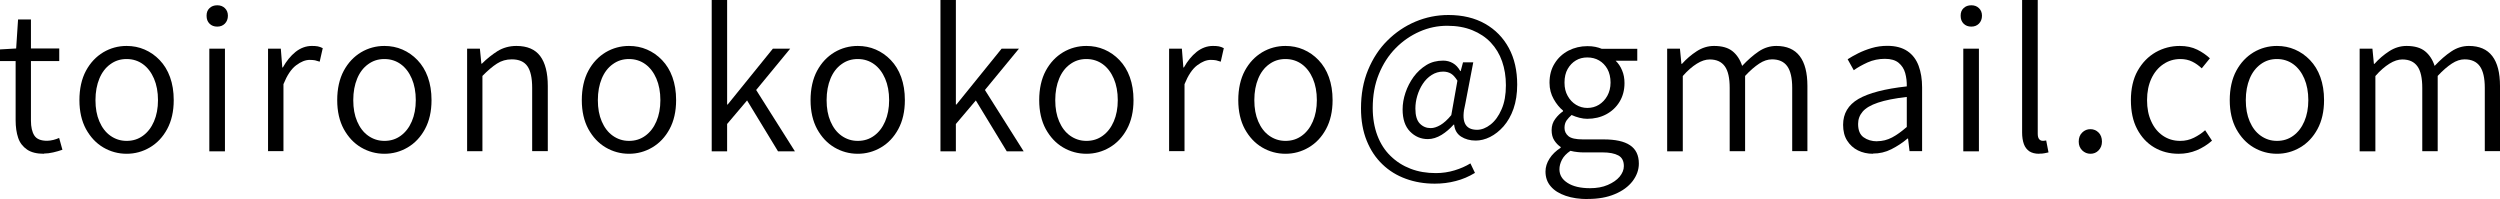 <?xml version="1.0" encoding="UTF-8"?>
<svg id="_レイヤー_1" data-name="レイヤー_1" xmlns="http://www.w3.org/2000/svg" version="1.1" viewBox="0 0 236.72 18.85">
  <!-- Generator: Adobe Illustrator 29.8.3, SVG Export Plug-In . SVG Version: 2.1.1 Build 3)  -->
  <path d="M4.16,14.56c-.67,0-1.21-.13-1.6-.4s-.68-.63-.84-1.11c-.16-.47-.24-1.03-.24-1.67v-5.6H0v-1.1l1.53-.09.18-2.75h1.22v2.75h2.68v1.19h-2.68v5.65c0,.6.11,1.07.32,1.4.22.34.62.5,1.21.5.18,0,.38-.03.59-.08.21-.05.39-.12.55-.19l.31,1.12c-.28.1-.57.18-.87.25-.31.07-.6.11-.87.11Z"/>
  <path d="M11.99,14.56c-.79,0-1.53-.2-2.21-.6-.68-.4-1.22-.98-1.64-1.74-.41-.76-.62-1.67-.62-2.74s.21-2.02.62-2.78c.41-.76.96-1.34,1.64-1.75.68-.4,1.41-.6,2.21-.6.6,0,1.17.11,1.7.34.53.23,1.01.56,1.43,1s.75.97.98,1.61c.23.64.35,1.36.35,2.18,0,1.07-.21,1.98-.62,2.74-.41.76-.96,1.34-1.64,1.74-.68.4-1.41.6-2.21.6ZM11.99,13.34c.59,0,1.1-.16,1.55-.49.44-.32.79-.77,1.04-1.35.25-.58.38-1.25.38-2.02s-.13-1.46-.38-2.04c-.25-.58-.6-1.04-1.04-1.36s-.96-.49-1.55-.49-1.09.16-1.54.49c-.45.32-.8.78-1.04,1.36s-.37,1.26-.37,2.04.12,1.44.37,2.02.59,1.03,1.04,1.35c.45.32.96.49,1.54.49Z"/>
  <path d="M20.57,2.52c-.3,0-.54-.09-.73-.28-.19-.19-.28-.43-.28-.75s.09-.54.28-.72c.19-.18.43-.27.73-.27s.53.09.72.27c.19.18.29.42.29.72s-.1.56-.29.75c-.19.19-.43.28-.72.28ZM19.82,14.33V4.61h1.48v9.72h-1.48Z"/>
  <path d="M25.38,14.33V4.61h1.21l.14,1.78h.05c.34-.61.74-1.1,1.21-1.48.47-.37.99-.56,1.54-.56.22,0,.4.01.56.04.16.03.31.09.47.17l-.29,1.28c-.17-.06-.31-.1-.44-.13-.13-.02-.29-.04-.5-.04-.41,0-.84.17-1.3.52-.46.35-.85.94-1.19,1.78v6.34h-1.48Z"/>
  <path d="M36.4,14.56c-.79,0-1.53-.2-2.21-.6-.68-.4-1.22-.98-1.64-1.74-.41-.76-.62-1.67-.62-2.74s.21-2.02.62-2.78c.41-.76.96-1.34,1.64-1.75.68-.4,1.41-.6,2.21-.6.6,0,1.17.11,1.7.34.53.23,1.01.56,1.43,1s.75.97.98,1.61c.23.64.35,1.36.35,2.18,0,1.07-.21,1.98-.62,2.74-.41.76-.96,1.34-1.64,1.74-.68.4-1.41.6-2.21.6ZM36.4,13.34c.59,0,1.1-.16,1.55-.49.44-.32.79-.77,1.04-1.35.25-.58.38-1.25.38-2.02s-.13-1.46-.38-2.04c-.25-.58-.6-1.04-1.04-1.36s-.96-.49-1.55-.49-1.09.16-1.54.49c-.45.32-.8.78-1.04,1.36s-.37,1.26-.37,2.04.12,1.44.37,2.02.59,1.03,1.04,1.35c.45.32.96.49,1.54.49Z"/>
  <path d="M44.23,14.33V4.61h1.21l.14,1.42h.05c.47-.47.96-.86,1.48-1.19.52-.32,1.12-.49,1.79-.49,1.02,0,1.77.32,2.25.96s.72,1.59.72,2.83v6.17h-1.48v-5.99c0-.94-.15-1.62-.45-2.05-.3-.43-.79-.65-1.48-.65-.52,0-.98.13-1.4.4s-.87.65-1.38,1.17v7.13h-1.48Z"/>
  <path d="M59.56,14.56c-.79,0-1.53-.2-2.21-.6-.68-.4-1.22-.98-1.64-1.74-.41-.76-.62-1.67-.62-2.74s.21-2.02.62-2.78c.41-.76.96-1.34,1.64-1.75.68-.4,1.41-.6,2.21-.6.6,0,1.17.11,1.7.34.53.23,1.01.56,1.43,1s.75.97.98,1.61c.23.64.35,1.36.35,2.18,0,1.07-.21,1.98-.62,2.74-.41.76-.96,1.34-1.64,1.74-.68.4-1.41.6-2.21.6ZM59.56,13.34c.59,0,1.1-.16,1.55-.49.44-.32.79-.77,1.04-1.35.25-.58.38-1.25.38-2.02s-.13-1.46-.38-2.04c-.25-.58-.6-1.04-1.04-1.36s-.96-.49-1.55-.49-1.09.16-1.54.49c-.45.32-.8.78-1.04,1.36s-.37,1.26-.37,2.04.12,1.44.37,2.02.59,1.03,1.04,1.35c.45.32.96.49,1.54.49Z"/>
  <path d="M67.39,14.33V0h1.46v9.9h.05l4.28-5.29h1.64l-3.22,3.91,3.67,5.81h-1.6l-2.93-4.82-1.89,2.23v2.59h-1.46Z"/>
  <path d="M81.22,14.56c-.79,0-1.53-.2-2.21-.6-.68-.4-1.22-.98-1.64-1.74-.41-.76-.62-1.67-.62-2.74s.21-2.02.62-2.78c.41-.76.96-1.34,1.64-1.75.68-.4,1.41-.6,2.21-.6.6,0,1.17.11,1.7.34.53.23,1.01.56,1.43,1s.75.97.98,1.61c.23.64.35,1.36.35,2.18,0,1.07-.21,1.98-.62,2.74-.41.76-.96,1.34-1.64,1.74-.68.4-1.41.6-2.21.6ZM81.22,13.34c.59,0,1.1-.16,1.55-.49.44-.32.79-.77,1.04-1.35.25-.58.38-1.25.38-2.02s-.13-1.46-.38-2.04c-.25-.58-.6-1.04-1.04-1.36s-.96-.49-1.55-.49-1.09.16-1.54.49c-.45.32-.8.78-1.04,1.36s-.37,1.26-.37,2.04.12,1.44.37,2.02.59,1.03,1.04,1.35c.45.32.96.49,1.54.49Z"/>
  <path d="M89.05,14.33V0h1.46v9.9h.05l4.28-5.29h1.64l-3.22,3.91,3.67,5.81h-1.6l-2.93-4.82-1.89,2.23v2.59h-1.46Z"/>
  <path d="M102.87,14.56c-.79,0-1.53-.2-2.21-.6-.68-.4-1.22-.98-1.64-1.74-.41-.76-.62-1.67-.62-2.74s.21-2.02.62-2.78c.41-.76.96-1.34,1.64-1.75.68-.4,1.41-.6,2.21-.6.6,0,1.17.11,1.7.34.53.23,1.01.56,1.43,1s.75.97.98,1.61c.23.64.35,1.36.35,2.18,0,1.07-.21,1.98-.62,2.74-.41.76-.96,1.34-1.64,1.74-.68.4-1.41.6-2.21.6ZM102.87,13.34c.59,0,1.1-.16,1.55-.49.44-.32.79-.77,1.04-1.35.25-.58.38-1.25.38-2.02s-.13-1.46-.38-2.04c-.25-.58-.6-1.04-1.04-1.36s-.96-.49-1.55-.49-1.09.16-1.54.49c-.45.32-.8.78-1.04,1.36s-.37,1.26-.37,2.04.12,1.44.37,2.02.59,1.03,1.04,1.35c.45.32.96.49,1.54.49Z"/>
  <path d="M110.7,14.33V4.61h1.21l.14,1.78h.05c.34-.61.74-1.1,1.21-1.48.47-.37.99-.56,1.54-.56.22,0,.4.01.56.04.16.03.31.09.47.17l-.29,1.28c-.17-.06-.31-.1-.44-.13-.13-.02-.29-.04-.5-.04-.41,0-.84.17-1.3.52-.46.35-.85.94-1.19,1.78v6.34h-1.48Z"/>
  <path d="M121.72,14.56c-.79,0-1.53-.2-2.21-.6-.68-.4-1.22-.98-1.64-1.74-.41-.76-.62-1.67-.62-2.74s.21-2.02.62-2.78c.41-.76.96-1.34,1.64-1.75.68-.4,1.41-.6,2.21-.6.6,0,1.17.11,1.7.34.53.23,1.01.56,1.43,1s.75.97.98,1.61c.23.64.35,1.36.35,2.18,0,1.07-.21,1.98-.62,2.74-.41.76-.96,1.34-1.64,1.74-.68.4-1.41.6-2.21.6ZM121.72,13.34c.59,0,1.1-.16,1.55-.49.44-.32.79-.77,1.04-1.35.25-.58.38-1.25.38-2.02s-.13-1.46-.38-2.04c-.25-.58-.6-1.04-1.04-1.36s-.96-.49-1.55-.49-1.09.16-1.54.49c-.45.32-.8.78-1.04,1.36s-.37,1.26-.37,2.04.12,1.44.37,2.02.59,1.03,1.04,1.35c.45.32.96.49,1.54.49Z"/>
  <path d="M135.85,17.39c-.97,0-1.88-.15-2.73-.46-.85-.31-1.59-.76-2.22-1.37-.64-.61-1.13-1.35-1.49-2.24-.36-.89-.54-1.91-.54-3.06,0-1.34.22-2.56.67-3.64s1.05-2.01,1.83-2.78c.77-.77,1.66-1.37,2.65-1.79,1-.42,2.04-.63,3.13-.63,1.34,0,2.5.28,3.47.83.97.55,1.72,1.32,2.25,2.3.53.98.79,2.14.79,3.46,0,.86-.12,1.63-.35,2.29-.23.66-.55,1.21-.94,1.66-.39.44-.82.78-1.28,1.01-.46.23-.92.34-1.36.34-.54,0-1-.13-1.39-.38-.38-.25-.6-.63-.65-1.13h-.05c-.34.38-.72.71-1.14.97-.43.26-.86.4-1.3.4-.66,0-1.22-.24-1.69-.72-.47-.48-.7-1.18-.7-2.09,0-.52.09-1.04.27-1.58.18-.54.44-1.04.77-1.5.34-.46.74-.83,1.21-1.12s1-.42,1.59-.42c.34,0,.64.08.92.24.28.16.51.41.7.75h.04l.22-.83h.97l-.76,3.96c-.41,1.62-.04,2.43,1.12,2.43.43,0,.86-.17,1.28-.5.42-.33.77-.81,1.04-1.44.28-.63.41-1.39.41-2.28,0-.82-.12-1.57-.36-2.26-.24-.69-.6-1.28-1.07-1.78-.47-.5-1.06-.89-1.75-1.17-.69-.28-1.48-.42-2.38-.42s-1.77.18-2.61.55-1.6.89-2.27,1.57c-.67.68-1.2,1.5-1.59,2.46-.39.95-.58,2.02-.58,3.2,0,.97.15,1.84.44,2.61.29.77.71,1.42,1.25,1.94.54.53,1.17.93,1.9,1.21s1.52.41,2.39.41c.62,0,1.21-.09,1.77-.26s1.06-.39,1.5-.66l.43.9c-.58.35-1.18.61-1.82.77-.64.17-1.3.25-2,.25ZM135.47,12.13c.29,0,.59-.1.92-.29.32-.19.67-.5,1.03-.94l.58-3.26c-.2-.32-.41-.55-.61-.67s-.45-.19-.74-.19c-.4,0-.76.11-1.09.32s-.61.49-.84.84c-.23.35-.4.73-.52,1.13s-.18.81-.18,1.21c0,.66.14,1.13.42,1.42.28.29.63.43,1.03.43Z"/>
  <path d="M150.35,18.85c-.79,0-1.49-.1-2.1-.31s-1.08-.5-1.41-.89c-.34-.39-.5-.86-.5-1.41,0-.42.13-.83.38-1.22.25-.4.61-.74,1.06-1.03v-.07c-.24-.16-.44-.37-.61-.63-.17-.26-.25-.59-.25-.97,0-.41.12-.77.35-1.07.23-.31.48-.54.73-.71v-.07c-.32-.26-.62-.62-.88-1.08-.26-.46-.4-.97-.4-1.55,0-.71.16-1.32.49-1.84.32-.52.76-.92,1.31-1.21.55-.28,1.15-.42,1.78-.42.29,0,.55.02.77.07.23.05.43.11.59.18h3.37v1.13h-2.05c.25.24.46.54.61.91.16.37.23.77.23,1.21,0,.67-.16,1.26-.47,1.77-.31.51-.74.91-1.27,1.19-.53.28-1.13.42-1.79.42-.23,0-.47-.03-.74-.1-.26-.07-.51-.15-.74-.26-.18.16-.34.33-.47.51-.13.19-.2.42-.2.71,0,.31.12.57.37.78.25.21.7.31,1.38.31h1.96c1.1,0,1.94.18,2.49.55.56.37.84.95.84,1.74,0,.59-.2,1.14-.59,1.66-.4.52-.96.93-1.68,1.23-.73.31-1.58.46-2.56.46ZM150.55,17.82c.65,0,1.21-.1,1.69-.31s.85-.46,1.12-.78c.26-.32.4-.65.4-1,0-.48-.17-.82-.52-1.01-.35-.19-.85-.29-1.51-.29h-1.78c-.16,0-.35,0-.57-.03-.22-.02-.45-.06-.68-.12-.37.25-.64.53-.8.84-.16.31-.24.61-.24.91,0,.53.25.96.77,1.29.51.33,1.22.5,2.13.5ZM150.3,10.22c.41,0,.77-.1,1.1-.3.32-.2.59-.48.79-.84.2-.36.31-.78.31-1.26s-.1-.93-.3-1.29c-.2-.35-.46-.62-.79-.81-.33-.19-.7-.28-1.11-.28s-.76.09-1.08.28c-.32.19-.58.46-.78.81-.2.35-.3.78-.3,1.29s.1.9.3,1.26c.2.36.46.64.79.84.33.2.69.3,1.07.3Z"/>
  <path d="M157.86,14.33V4.61h1.21l.14,1.44h.05c.42-.47.89-.87,1.4-1.2s1.06-.5,1.64-.5c.76,0,1.34.17,1.75.5s.72.8.91,1.39c.53-.56,1.05-1.02,1.57-1.37.52-.35,1.08-.52,1.67-.52.98,0,1.72.32,2.21.96s.73,1.59.73,2.83v6.17h-1.44v-5.99c0-.94-.16-1.62-.47-2.05s-.79-.65-1.44-.65c-.4,0-.8.13-1.21.4s-.86.65-1.34,1.17v7.13h-1.46v-5.99c0-.94-.15-1.62-.46-2.05-.31-.43-.78-.65-1.43-.65-.38,0-.79.13-1.22.4s-.88.65-1.33,1.17v7.13h-1.48Z"/>
  <path d="M177.35,14.56c-.53,0-1.01-.11-1.43-.32s-.76-.52-1.02-.93-.38-.91-.38-1.49c0-1.07.48-1.88,1.45-2.45.97-.56,2.49-.96,4.58-1.19.01-.44-.04-.86-.15-1.26-.11-.4-.32-.72-.62-.97s-.73-.38-1.3-.38-1.13.11-1.64.34c-.5.23-.94.47-1.31.74l-.58-1.04c.28-.18.61-.37.99-.56.38-.19.81-.36,1.28-.5.47-.14.97-.21,1.49-.21.78,0,1.41.17,1.9.5s.84.8,1.06,1.39c.22.59.33,1.27.33,2.05v6.03h-1.19l-.14-1.19h-.05c-.47.4-.98.73-1.53,1.01-.55.28-1.13.41-1.75.41ZM177.75,13.37c.49,0,.96-.12,1.4-.35.44-.23.91-.57,1.4-1v-2.84c-1.14.13-2.05.31-2.73.54-.68.23-1.16.51-1.45.85-.29.34-.43.73-.43,1.17,0,.59.17,1.01.52,1.26.35.25.77.38,1.28.38Z"/>
  <path d="M186.66,2.52c-.3,0-.54-.09-.73-.28s-.28-.43-.28-.75.09-.54.28-.72c.19-.18.43-.27.73-.27s.53.09.72.27c.19.18.29.42.29.72s-.1.56-.29.75c-.19.19-.43.28-.72.28ZM185.9,14.33V4.61h1.48v9.72h-1.48Z"/>
  <path d="M193.07,14.56c-.37,0-.67-.08-.91-.23-.23-.16-.41-.38-.52-.68-.11-.3-.17-.67-.17-1.1V0h1.48v12.65c0,.24.04.41.13.52.09.11.2.16.32.16.04,0,.08,0,.13,0s.12-.01.22-.03l.22,1.13c-.12.02-.25.05-.38.08-.13.03-.3.04-.5.04Z"/>
  <path d="M197.94,14.56c-.3,0-.56-.11-.78-.32-.22-.22-.33-.49-.33-.83,0-.36.11-.65.33-.86.22-.22.48-.32.78-.32s.56.11.77.32.32.5.32.86c0,.34-.11.61-.32.83s-.47.32-.77.32Z"/>
  <path d="M206.28,14.56c-.85,0-1.62-.2-2.3-.6-.68-.4-1.22-.98-1.62-1.74-.4-.76-.59-1.67-.59-2.74s.21-2.02.64-2.78c.43-.76.99-1.34,1.7-1.75.71-.4,1.47-.6,2.29-.6.64,0,1.18.12,1.65.35s.86.51,1.2.82l-.77.95c-.28-.26-.58-.48-.91-.64s-.7-.24-1.11-.24c-.6,0-1.14.16-1.62.49-.48.32-.86.78-1.13,1.36s-.41,1.26-.41,2.04.13,1.44.4,2.02c.26.58.63,1.03,1.1,1.35.47.32,1.01.49,1.64.49.47,0,.9-.1,1.3-.3.4-.2.75-.43,1.06-.71l.65.99c-.43.38-.92.69-1.45.91-.53.22-1.1.33-1.68.33Z"/>
  <path d="M215.6,14.56c-.79,0-1.53-.2-2.21-.6-.68-.4-1.22-.98-1.64-1.74-.41-.76-.62-1.67-.62-2.74s.21-2.02.62-2.78c.41-.76.96-1.34,1.64-1.75.68-.4,1.41-.6,2.21-.6.6,0,1.17.11,1.7.34.53.23,1.01.56,1.43,1s.75.97.98,1.61c.23.64.35,1.36.35,2.18,0,1.07-.21,1.98-.62,2.74-.41.76-.96,1.34-1.64,1.74-.68.4-1.41.6-2.21.6ZM215.6,13.34c.59,0,1.1-.16,1.55-.49.44-.32.79-.77,1.04-1.35s.38-1.25.38-2.02-.13-1.46-.38-2.04-.6-1.04-1.04-1.36-.96-.49-1.55-.49-1.09.16-1.54.49-.8.78-1.04,1.36-.37,1.26-.37,2.04.12,1.44.37,2.02.59,1.03,1.04,1.35c.45.32.96.49,1.54.49Z"/>
  <path d="M223.43,14.33V4.61h1.21l.14,1.44h.05c.42-.47.89-.87,1.4-1.2s1.06-.5,1.64-.5c.76,0,1.34.17,1.75.5s.72.8.91,1.39c.53-.56,1.05-1.02,1.58-1.37.52-.35,1.08-.52,1.67-.52.98,0,1.72.32,2.21.96s.73,1.59.73,2.83v6.17h-1.44v-5.99c0-.94-.16-1.62-.47-2.05-.31-.43-.79-.65-1.44-.65-.4,0-.8.13-1.21.4s-.86.65-1.34,1.17v7.13h-1.46v-5.99c0-.94-.15-1.62-.46-2.05-.31-.43-.78-.65-1.43-.65-.38,0-.79.13-1.22.4s-.88.65-1.33,1.17v7.13h-1.48Z"/>
</svg>